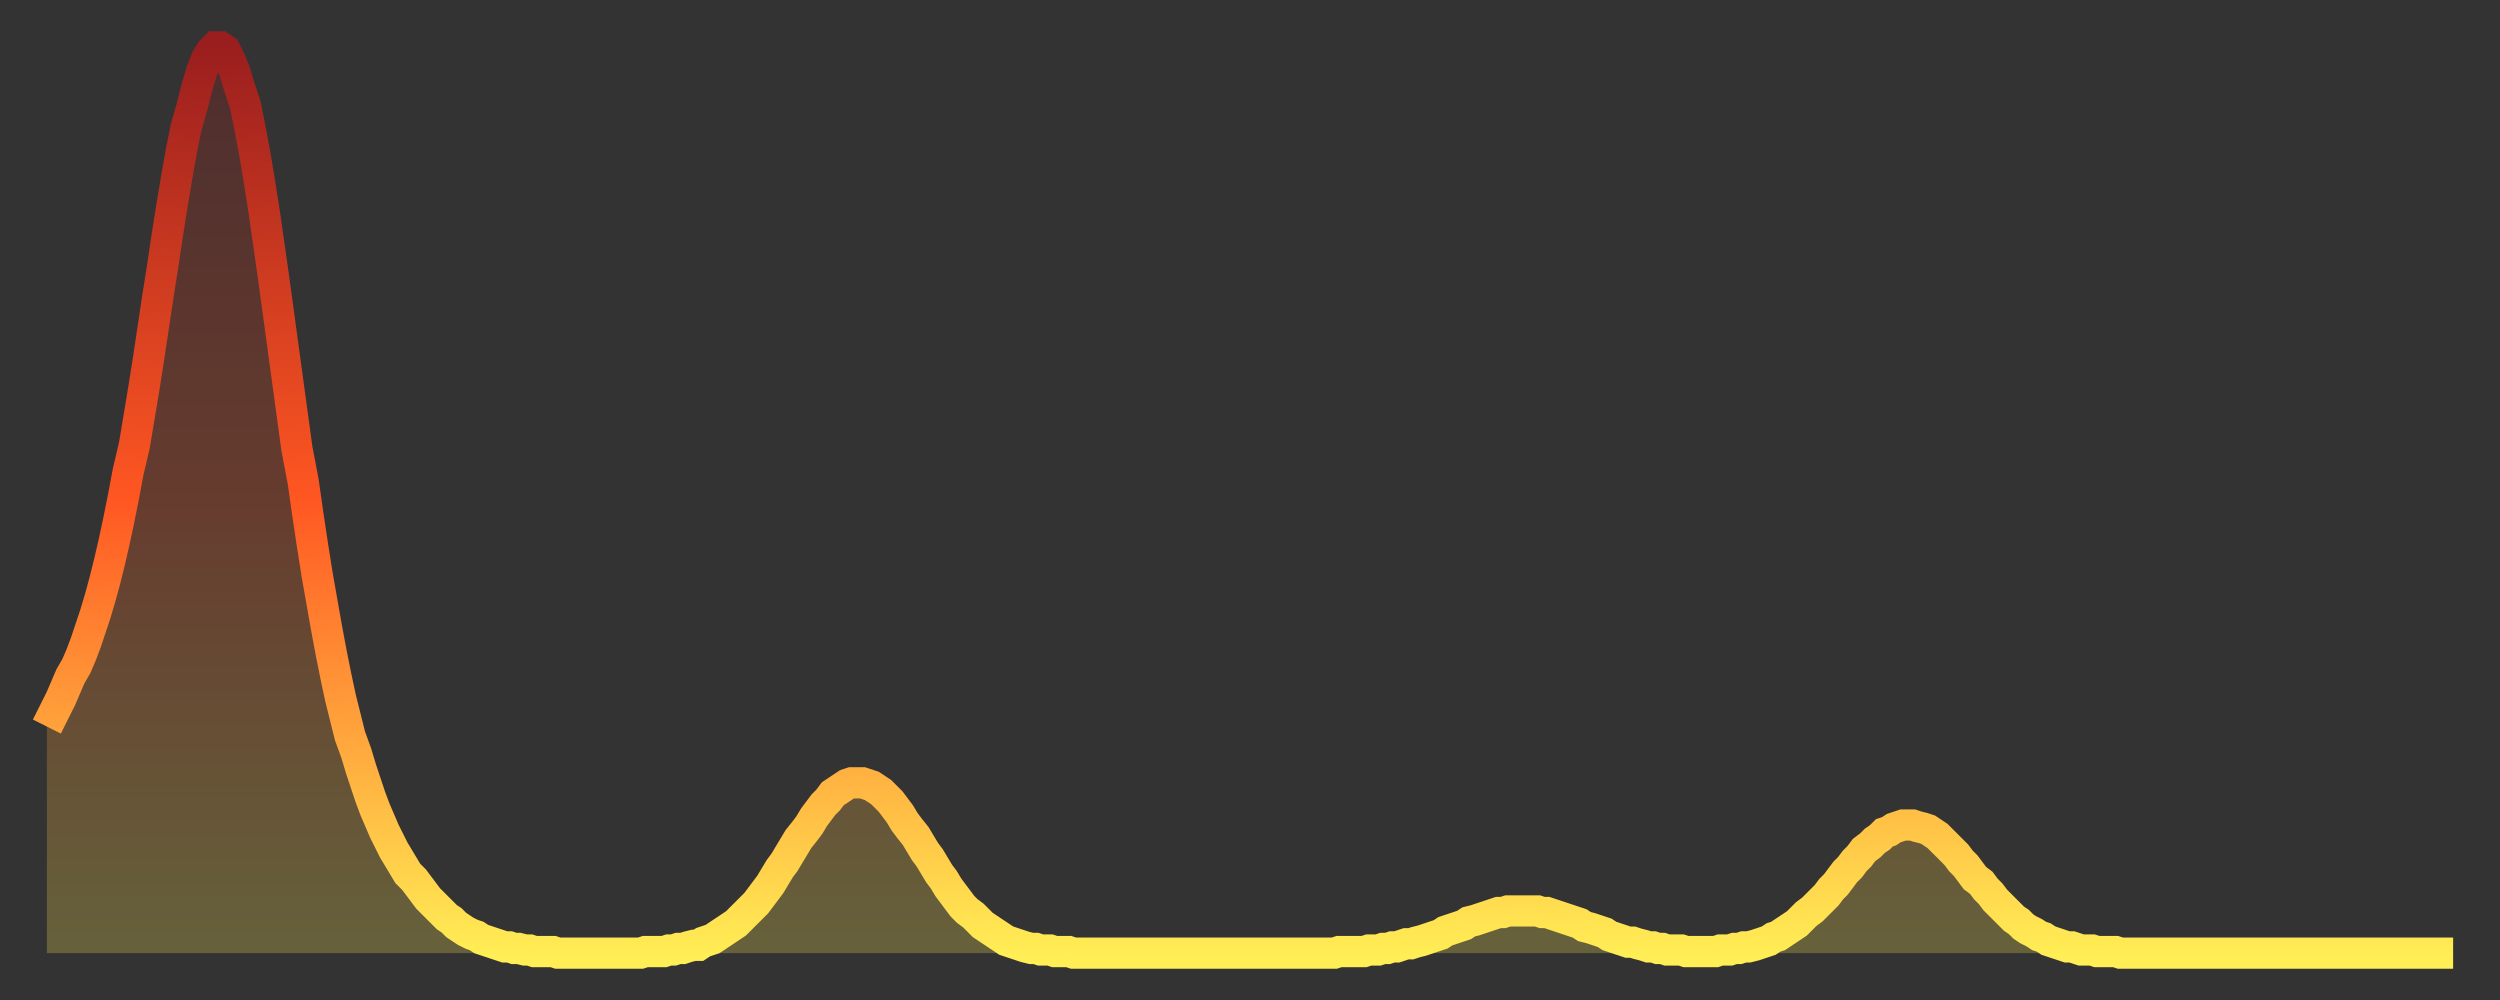 <?xml version="1.0" encoding="utf-8" ?>
<svg baseProfile="full" height="64" version="1.1" width="160" xmlns="http://www.w3.org/2000/svg" xmlns:ev="http://www.w3.org/2001/xml-events" xmlns:xlink="http://www.w3.org/1999/xlink"><rect width="100%" height="100%" fill="#333333" stroke="none"/><defs><linearGradient id="id2428346" x1="0" x2="0" y1="0" y2="1"><stop offset="0%" stop-color="#9a1e1e" /><stop offset="50%" stop-color="#ff5722" /><stop offset="100%" stop-color="#ffee55" /></linearGradient></defs><g transform="translate(3,3)"><g><path d="M 0.0 43.5 0.3 42.9 0.6 42.3 0.9 41.7 1.2 41.0 1.5 40.3 1.9 39.6 2.2 38.9 2.5 38.1 2.8 37.2 3.1 36.3 3.4 35.3 3.7 34.2 4.0 33.0 4.3 31.7 4.6 30.3 4.9 28.8 5.2 27.2 5.6 25.5 5.9 23.7 6.2 21.9 6.5 20.0 6.8 18.0 7.1 16.0 7.4 14.1 7.7 12.1 8.0 10.2 8.3 8.4 8.6 6.7 8.9 5.2 9.3 3.8 9.6 2.6 9.9 1.6 10.2 0.8 10.5 0.3 10.8 0.0 11.1 0.0 11.4 0.2 11.7 0.8 12.0 1.5 12.3 2.5 12.7 3.7 13.0 5.2 13.3 6.8 13.6 8.6 13.9 10.5 14.2 12.6 14.5 14.7 14.8 16.9 15.1 19.1 15.4 21.3 15.7 23.5 16.0 25.7 16.4 27.8 16.7 29.9 17.0 31.9 17.3 33.8 17.6 35.5 17.9 37.2 18.2 38.8 18.5 40.3 18.8 41.7 19.1 42.9 19.4 44.1 19.8 45.2 20.1 46.2 20.4 47.1 20.7 48.0 21.0 48.8 21.3 49.5 21.6 50.2 21.9 50.8 22.2 51.4 22.5 51.9 22.8 52.4 23.1 52.9 23.5 53.3 23.8 53.7 24.1 54.1 24.4 54.5 24.7 54.8 25.0 55.1 25.3 55.4 25.6 55.7 25.9 55.9 26.2 56.2 26.5 56.4 26.8 56.6 27.2 56.8 27.5 56.9 27.8 57.1 28.1 57.2 28.4 57.3 28.7 57.4 29.0 57.5 29.3 57.6 29.6 57.6 29.9 57.7 30.2 57.7 30.6 57.8 30.9 57.8 31.2 57.9 31.5 57.9 31.8 57.9 32.1 57.9 32.4 57.9 32.7 58.0 33.0 58.0 33.3 58.0 33.6 58.0 33.9 58.0 34.3 58.0 34.6 58.0 34.9 58.0 35.2 58.0 35.5 58.0 35.8 58.0 36.1 58.0 36.4 58.0 36.7 58.0 37.0 58.0 37.3 58.0 37.7 58.0 38.0 58.0 38.3 57.9 38.6 57.9 38.9 57.9 39.2 57.9 39.5 57.9 39.8 57.8 40.1 57.8 40.4 57.7 40.7 57.7 41.0 57.6 41.4 57.5 41.7 57.5 42.0 57.3 42.3 57.2 42.6 57.1 42.9 56.9 43.2 56.7 43.5 56.5 43.8 56.3 44.1 56.1 44.4 55.8 44.7 55.5 45.1 55.1 45.4 54.8 45.7 54.4 46.0 54.0 46.3 53.6 46.6 53.1 46.9 52.6 47.2 52.2 47.5 51.7 47.8 51.2 48.1 50.7 48.5 50.2 48.8 49.8 49.1 49.3 49.4 48.9 49.7 48.5 50.0 48.2 50.3 47.8 50.6 47.6 50.9 47.4 51.2 47.2 51.5 47.1 51.8 47.1 52.2 47.1 52.5 47.2 52.8 47.3 53.1 47.5 53.4 47.7 53.7 48.0 54.0 48.3 54.3 48.7 54.6 49.1 54.9 49.6 55.2 50.0 55.6 50.5 55.9 51.0 56.2 51.5 56.5 51.9 56.8 52.4 57.1 52.9 57.4 53.3 57.7 53.8 58.0 54.2 58.3 54.6 58.6 55.0 58.9 55.3 59.3 55.6 59.6 55.9 59.9 56.2 60.2 56.4 60.5 56.6 60.8 56.8 61.1 57.0 61.4 57.2 61.7 57.3 62.0 57.4 62.3 57.5 62.6 57.6 63.0 57.7 63.3 57.7 63.6 57.8 63.9 57.8 64.2 57.8 64.5 57.9 64.8 57.9 65.1 57.9 65.4 57.9 65.7 58.0 66.0 58.0 66.4 58.0 66.7 58.0 67.0 58.0 67.3 58.0 67.6 58.0 67.9 58.0 68.2 58.0 68.5 58.0 68.8 58.0 69.1 58.0 69.4 58.0 69.7 58.0 70.1 58.0 70.4 58.0 70.7 58.0 71.0 58.0 71.3 58.0 71.6 58.0 71.9 58.0 72.2 58.0 72.5 58.0 72.8 58.0 73.1 58.0 73.5 58.0 73.8 58.0 74.1 58.0 74.4 58.0 74.7 58.0 75.0 58.0 75.3 58.0 75.6 58.0 75.9 58.0 76.2 58.0 76.5 58.0 76.8 58.0 77.2 58.0 77.5 58.0 77.8 58.0 78.1 58.0 78.4 58.0 78.7 58.0 79.0 58.0 79.3 58.0 79.6 58.0 79.9 58.0 80.2 58.0 80.5 58.0 80.9 58.0 81.2 58.0 81.5 58.0 81.8 58.0 82.1 58.0 82.4 58.0 82.7 57.9 83.0 57.9 83.3 57.9 83.6 57.9 83.9 57.9 84.3 57.9 84.6 57.8 84.9 57.8 85.2 57.8 85.5 57.7 85.8 57.7 86.1 57.6 86.4 57.6 86.7 57.5 87.0 57.4 87.3 57.4 87.6 57.3 88.0 57.2 88.3 57.1 88.6 57.0 88.9 56.9 89.2 56.8 89.5 56.6 89.8 56.5 90.1 56.4 90.4 56.3 90.7 56.2 91.0 56.0 91.4 55.9 91.7 55.8 92.0 55.7 92.3 55.6 92.6 55.5 92.9 55.4 93.2 55.4 93.5 55.3 93.8 55.3 94.1 55.3 94.4 55.3 94.7 55.3 95.1 55.3 95.4 55.3 95.7 55.4 96.0 55.4 96.3 55.5 96.6 55.6 96.9 55.7 97.2 55.8 97.5 55.9 97.8 56.0 98.1 56.1 98.4 56.3 98.8 56.4 99.1 56.5 99.4 56.6 99.7 56.7 100.0 56.9 100.3 57.0 100.6 57.1 100.9 57.2 101.2 57.3 101.5 57.3 101.8 57.4 102.2 57.5 102.5 57.6 102.8 57.6 103.1 57.7 103.4 57.7 103.7 57.8 104.0 57.8 104.3 57.8 104.6 57.8 104.9 57.9 105.2 57.9 105.5 57.9 105.9 57.9 106.2 57.9 106.5 57.9 106.8 57.9 107.1 57.8 107.4 57.8 107.7 57.8 108.0 57.7 108.3 57.7 108.6 57.6 108.9 57.6 109.3 57.5 109.6 57.4 109.9 57.3 110.2 57.2 110.5 57.0 110.8 56.9 111.1 56.7 111.4 56.5 111.7 56.3 112.0 56.1 112.3 55.8 112.6 55.5 113.0 55.2 113.3 54.9 113.6 54.6 113.9 54.3 114.2 53.9 114.5 53.6 114.8 53.2 115.1 52.8 115.4 52.5 115.7 52.1 116.0 51.8 116.3 51.4 116.7 51.1 117.0 50.8 117.3 50.6 117.6 50.3 117.9 50.2 118.2 50.0 118.5 49.9 118.8 49.8 119.1 49.8 119.4 49.8 119.7 49.9 120.1 50.0 120.4 50.1 120.7 50.3 121.0 50.5 121.3 50.8 121.6 51.1 121.9 51.4 122.2 51.7 122.5 52.1 122.8 52.4 123.1 52.8 123.4 53.2 123.8 53.5 124.1 53.9 124.4 54.2 124.7 54.6 125.0 54.9 125.3 55.2 125.6 55.5 125.9 55.8 126.2 56.0 126.5 56.3 126.8 56.5 127.2 56.7 127.5 56.9 127.8 57.0 128.1 57.2 128.4 57.3 128.7 57.4 129.0 57.5 129.3 57.6 129.6 57.6 129.9 57.7 130.2 57.8 130.5 57.8 130.9 57.8 131.2 57.9 131.5 57.9 131.8 57.9 132.1 57.9 132.4 57.9 132.7 58.0 133.0 58.0 133.3 58.0 133.6 58.0 133.9 58.0 134.2 58.0 134.6 58.0 134.9 58.0 135.2 58.0 135.5 58.0 135.8 58.0 136.1 58.0 136.4 58.0 136.7 58.0 137.0 58.0 137.3 58.0 137.6 58.0 138.0 58.0 138.3 58.0 138.6 58.0 138.9 58.0 139.2 58.0 139.5 58.0 139.8 58.0 140.1 58.0 140.4 58.0 140.7 58.0 141.0 58.0 141.3 58.0 141.7 58.0 142.0 58.0 142.3 58.0 142.6 58.0 142.9 58.0 143.2 58.0 143.5 58.0 143.8 58.0 144.1 58.0 144.4 58.0 144.7 58.0 145.1 58.0 145.4 58.0 145.7 58.0 146.0 58.0 146.3 58.0 146.6 58.0 146.9 58.0 147.2 58.0 147.5 58.0 147.8 58.0 148.1 58.0 148.4 58.0 148.8 58.0 149.1 58.0 149.4 58.0 149.7 58.0 150.0 58.0 150.3 58.0 150.6 58.0 150.9 58.0 151.2 58.0 151.5 58.0 151.8 58.0 152.1 58.0 152.5 58.0 152.8 58.0 153.1 58.0 153.4 58.0 153.7 58.0 154.0 58.0" fill="none" id="graph-curve" opacity="1" stroke="url(#id2428346)" stroke-width="2" /><path d="M 0 58 L 0.0 43.5 0.3 42.9 0.6 42.3 0.9 41.7 1.2 41.0 1.5 40.3 1.9 39.6 2.2 38.9 2.5 38.1 2.8 37.2 3.1 36.3 3.4 35.3 3.7 34.2 4.0 33.0 4.3 31.7 4.6 30.3 4.9 28.8 5.2 27.2 5.6 25.5 5.9 23.7 6.2 21.9 6.5 20.0 6.8 18.0 7.1 16.0 7.4 14.1 7.7 12.1 8.0 10.2 8.3 8.4 8.6 6.7 8.9 5.2 9.3 3.8 9.6 2.6 9.9 1.6 10.2 0.8 10.5 0.3 10.8 0.0 11.1 0.0 11.4 0.2 11.7 0.8 12.0 1.5 12.3 2.5 12.7 3.7 13.0 5.2 13.3 6.8 13.6 8.6 13.9 10.5 14.2 12.6 14.5 14.7 14.8 16.9 15.1 19.1 15.4 21.3 15.7 23.5 16.0 25.7 16.4 27.8 16.7 29.9 17.0 31.9 17.3 33.8 17.6 35.5 17.9 37.2 18.2 38.8 18.5 40.3 18.8 41.7 19.1 42.9 19.4 44.1 19.8 45.2 20.1 46.2 20.4 47.1 20.7 48.0 21.0 48.8 21.3 49.5 21.6 50.2 21.9 50.8 22.2 51.4 22.5 51.9 22.8 52.4 23.1 52.9 23.5 53.3 23.8 53.7 24.1 54.1 24.4 54.5 24.7 54.8 25.0 55.1 25.3 55.4 25.6 55.7 25.9 55.9 26.2 56.2 26.5 56.4 26.8 56.6 27.2 56.8 27.5 56.9 27.8 57.1 28.1 57.2 28.4 57.3 28.7 57.4 29.0 57.5 29.3 57.6 29.6 57.6 29.9 57.7 30.2 57.7 30.6 57.8 30.9 57.8 31.2 57.9 31.5 57.9 31.8 57.9 32.1 57.9 32.4 57.9 32.7 58.0 33.0 58.0 33.3 58.0 33.6 58.0 33.9 58.0 34.3 58.0 34.6 58.0 34.9 58.0 35.2 58.0 35.5 58.0 35.8 58.0 36.1 58.0 36.4 58.0 36.7 58.0 37.0 58.0 37.3 58.0 37.7 58.0 38.0 58.0 38.3 57.9 38.6 57.9 38.9 57.9 39.2 57.9 39.5 57.9 39.8 57.8 40.1 57.8 40.4 57.7 40.7 57.7 41.0 57.6 41.4 57.5 41.7 57.5 42.0 57.3 42.3 57.2 42.6 57.1 42.9 56.9 43.2 56.7 43.5 56.5 43.8 56.3 44.1 56.1 44.4 55.8 44.7 55.5 45.1 55.1 45.4 54.8 45.7 54.4 46.0 54.0 46.3 53.6 46.6 53.1 46.9 52.6 47.2 52.2 47.5 51.7 47.8 51.2 48.1 50.7 48.5 50.2 48.8 49.8 49.1 49.3 49.4 48.9 49.7 48.5 50.0 48.2 50.3 47.8 50.6 47.6 50.9 47.4 51.2 47.2 51.5 47.1 51.8 47.1 52.2 47.1 52.5 47.2 52.8 47.3 53.1 47.5 53.4 47.7 53.7 48.0 54.0 48.3 54.3 48.7 54.6 49.1 54.9 49.6 55.2 50.0 55.6 50.5 55.9 51.0 56.2 51.5 56.5 51.9 56.8 52.4 57.1 52.9 57.4 53.3 57.7 53.8 58.0 54.2 58.3 54.6 58.6 55.0 58.9 55.3 59.3 55.6 59.6 55.9 59.9 56.2 60.2 56.4 60.5 56.6 60.8 56.8 61.1 57.0 61.4 57.2 61.7 57.3 62.0 57.4 62.3 57.5 62.6 57.6 63.0 57.7 63.3 57.7 63.6 57.8 63.9 57.8 64.2 57.8 64.5 57.9 64.8 57.9 65.1 57.9 65.4 57.9 65.7 58.0 66.0 58.0 66.4 58.0 66.7 58.0 67.0 58.0 67.3 58.0 67.6 58.0 67.9 58.0 68.2 58.0 68.5 58.0 68.8 58.0 69.1 58.0 69.4 58.0 69.7 58.0 70.1 58.0 70.4 58.0 70.7 58.0 71.0 58.0 71.3 58.0 71.6 58.0 71.9 58.0 72.2 58.0 72.5 58.0 72.8 58.0 73.1 58.0 73.5 58.0 73.8 58.0 74.1 58.0 74.4 58.0 74.7 58.0 75.0 58.0 75.3 58.0 75.6 58.0 75.9 58.0 76.2 58.0 76.5 58.0 76.8 58.0 77.2 58.0 77.5 58.0 77.8 58.0 78.1 58.0 78.4 58.0 78.7 58.0 79.0 58.0 79.3 58.0 79.6 58.0 79.9 58.0 80.2 58.0 80.5 58.0 80.9 58.0 81.2 58.0 81.5 58.0 81.8 58.0 82.1 58.0 82.4 58.0 82.7 57.9 83.0 57.9 83.3 57.9 83.6 57.9 83.9 57.9 84.3 57.9 84.6 57.8 84.9 57.8 85.2 57.8 85.5 57.7 85.8 57.7 86.1 57.6 86.4 57.6 86.7 57.5 87.0 57.4 87.3 57.4 87.6 57.3 88.0 57.2 88.3 57.1 88.6 57.0 88.9 56.9 89.2 56.8 89.5 56.6 89.8 56.5 90.1 56.4 90.4 56.3 90.7 56.2 91.0 56.0 91.4 55.9 91.7 55.8 92.0 55.7 92.3 55.6 92.6 55.5 92.9 55.4 93.2 55.4 93.5 55.3 93.8 55.3 94.1 55.3 94.4 55.3 94.7 55.3 95.1 55.3 95.4 55.3 95.7 55.4 96.0 55.4 96.3 55.5 96.6 55.6 96.9 55.7 97.2 55.8 97.5 55.9 97.8 56.0 98.1 56.1 98.4 56.3 98.8 56.4 99.1 56.5 99.4 56.6 99.7 56.7 100.0 56.9 100.3 57.0 100.6 57.1 100.9 57.2 101.2 57.3 101.5 57.3 101.8 57.4 102.2 57.5 102.5 57.6 102.8 57.6 103.1 57.7 103.4 57.7 103.7 57.8 104.0 57.8 104.3 57.8 104.6 57.8 104.9 57.9 105.2 57.9 105.5 57.9 105.9 57.9 106.2 57.9 106.5 57.9 106.8 57.9 107.1 57.8 107.4 57.8 107.7 57.8 108.0 57.7 108.3 57.7 108.6 57.6 108.9 57.6 109.3 57.5 109.6 57.4 109.9 57.3 110.2 57.2 110.5 57.0 110.8 56.9 111.1 56.7 111.4 56.5 111.7 56.3 112.0 56.1 112.3 55.8 112.6 55.5 113.0 55.2 113.3 54.9 113.6 54.6 113.9 54.3 114.2 53.9 114.5 53.6 114.8 53.2 115.1 52.8 115.4 52.5 115.7 52.1 116.0 51.8 116.3 51.4 116.7 51.1 117.0 50.8 117.3 50.6 117.6 50.3 117.9 50.2 118.2 50.0 118.5 49.9 118.8 49.8 119.1 49.8 119.4 49.8 119.7 49.9 120.1 50.0 120.4 50.1 120.7 50.3 121.0 50.5 121.3 50.8 121.6 51.1 121.9 51.4 122.2 51.7 122.5 52.1 122.8 52.4 123.1 52.8 123.4 53.2 123.8 53.5 124.1 53.9 124.4 54.2 124.7 54.6 125.0 54.9 125.3 55.2 125.6 55.5 125.9 55.8 126.2 56.0 126.5 56.3 126.8 56.5 127.2 56.7 127.5 56.9 127.8 57.0 128.1 57.2 128.4 57.3 128.7 57.4 129.0 57.5 129.3 57.6 129.6 57.6 129.9 57.7 130.2 57.8 130.5 57.8 130.9 57.8 131.2 57.9 131.5 57.9 131.8 57.9 132.1 57.9 132.4 57.9 132.7 58.0 133.0 58.0 133.3 58.0 133.6 58.0 133.9 58.0 134.2 58.0 134.6 58.0 134.9 58.0 135.2 58.0 135.5 58.0 135.8 58.0 136.1 58.0 136.4 58.0 136.7 58.0 137.0 58.0 137.3 58.0 137.6 58.0 138.0 58.0 138.3 58.0 138.6 58.0 138.9 58.0 139.2 58.0 139.5 58.0 139.8 58.0 140.1 58.0 140.4 58.0 140.7 58.0 141.0 58.0 141.3 58.0 141.7 58.0 142.0 58.0 142.3 58.0 142.6 58.0 142.9 58.0 143.2 58.0 143.5 58.0 143.8 58.0 144.1 58.0 144.4 58.0 144.7 58.0 145.1 58.0 145.4 58.0 145.7 58.0 146.0 58.0 146.3 58.0 146.6 58.0 146.9 58.0 147.2 58.0 147.5 58.0 147.8 58.0 148.1 58.0 148.4 58.0 148.8 58.0 149.1 58.0 149.4 58.0 149.7 58.0 150.0 58.0 150.3 58.0 150.6 58.0 150.9 58.0 151.2 58.0 151.5 58.0 151.8 58.0 152.1 58.0 152.5 58.0 152.8 58.0 153.1 58.0 153.4 58.0 153.7 58.0 154.0 58.0 154 58" fill="url(#id2428346)" fill-opacity=".25" id="graph-shadow" /></g></g></svg>